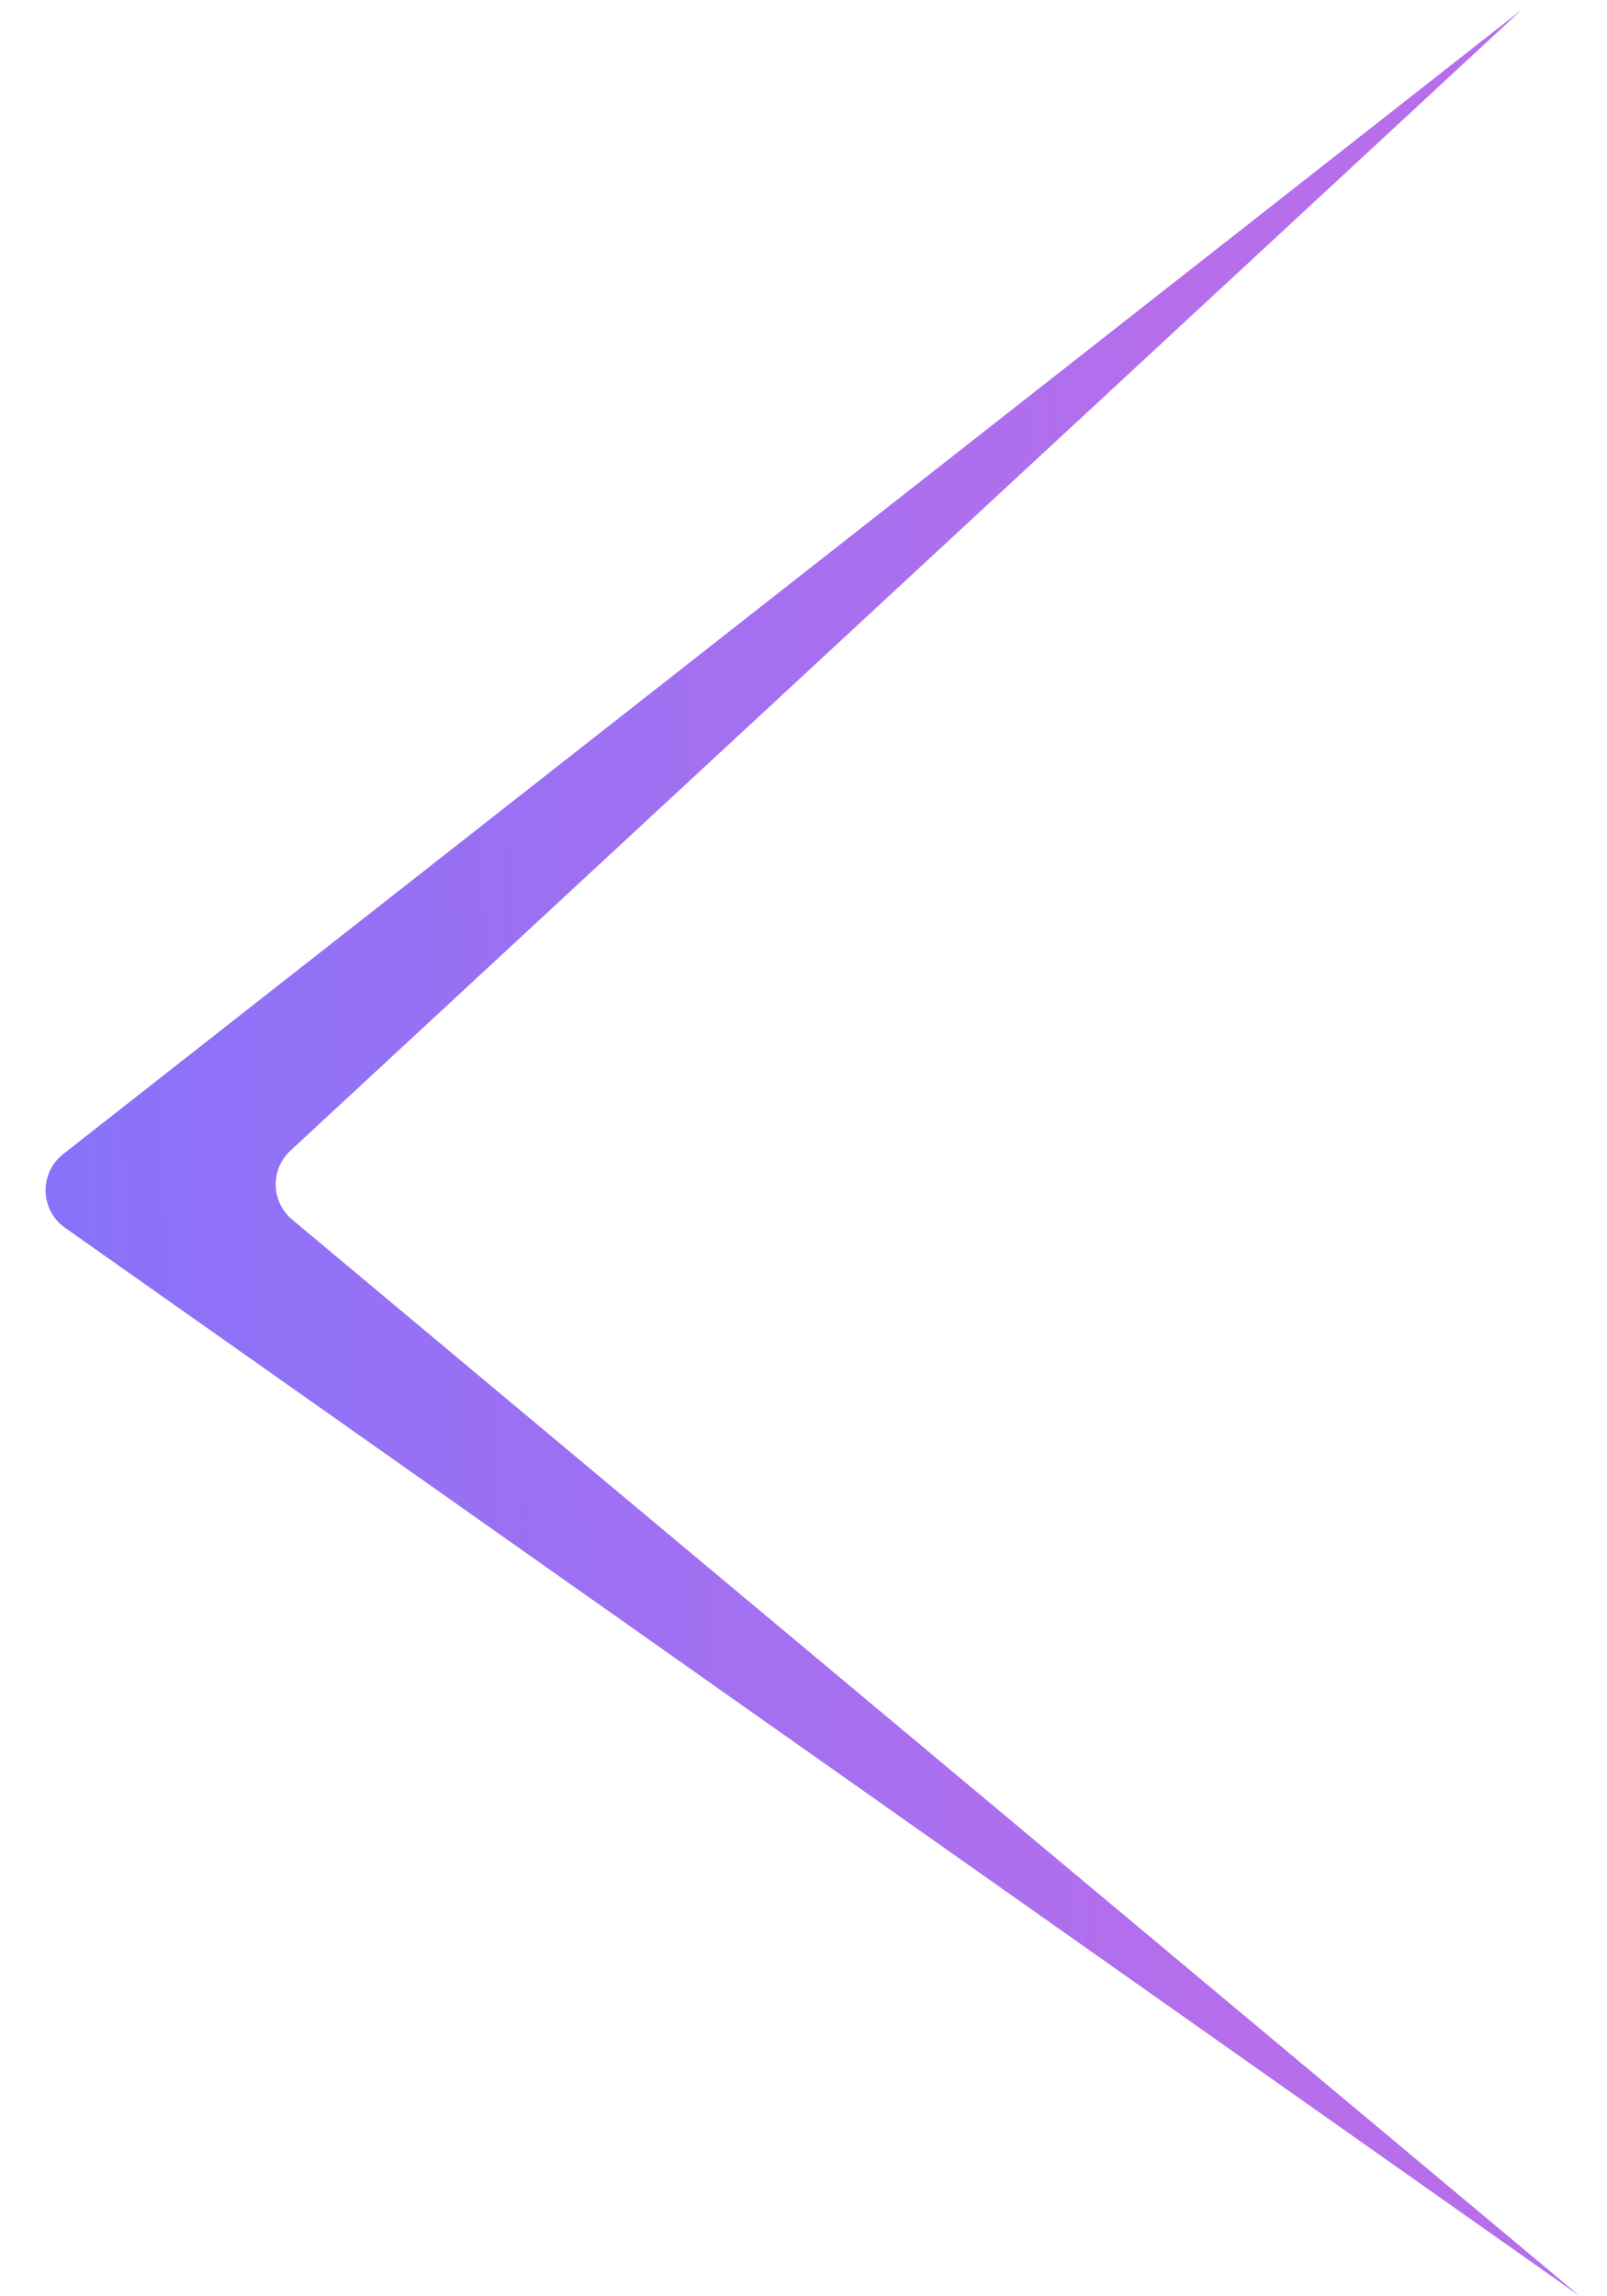 <?xml version="1.0" encoding="UTF-8"?> <svg xmlns="http://www.w3.org/2000/svg" width="35" height="50" viewBox="0 0 35 50" fill="none"> <path d="M34.406 49.995L1.417 26.734C0.869 26.348 0.849 25.543 1.376 25.13L33.136 0.216L6.325 25.055C5.883 25.465 5.901 26.169 6.363 26.556L34.406 49.995Z" fill="url(#paint0_linear_104_92)"></path> <defs> <linearGradient id="paint0_linear_104_92" x1="-0.639" y1="26.647" x2="34.85" y2="25.741" gradientUnits="userSpaceOnUse"> <stop stop-color="#8572FA"></stop> <stop offset="0.767" stop-color="#B66EEB"></stop> </linearGradient> </defs> </svg> 